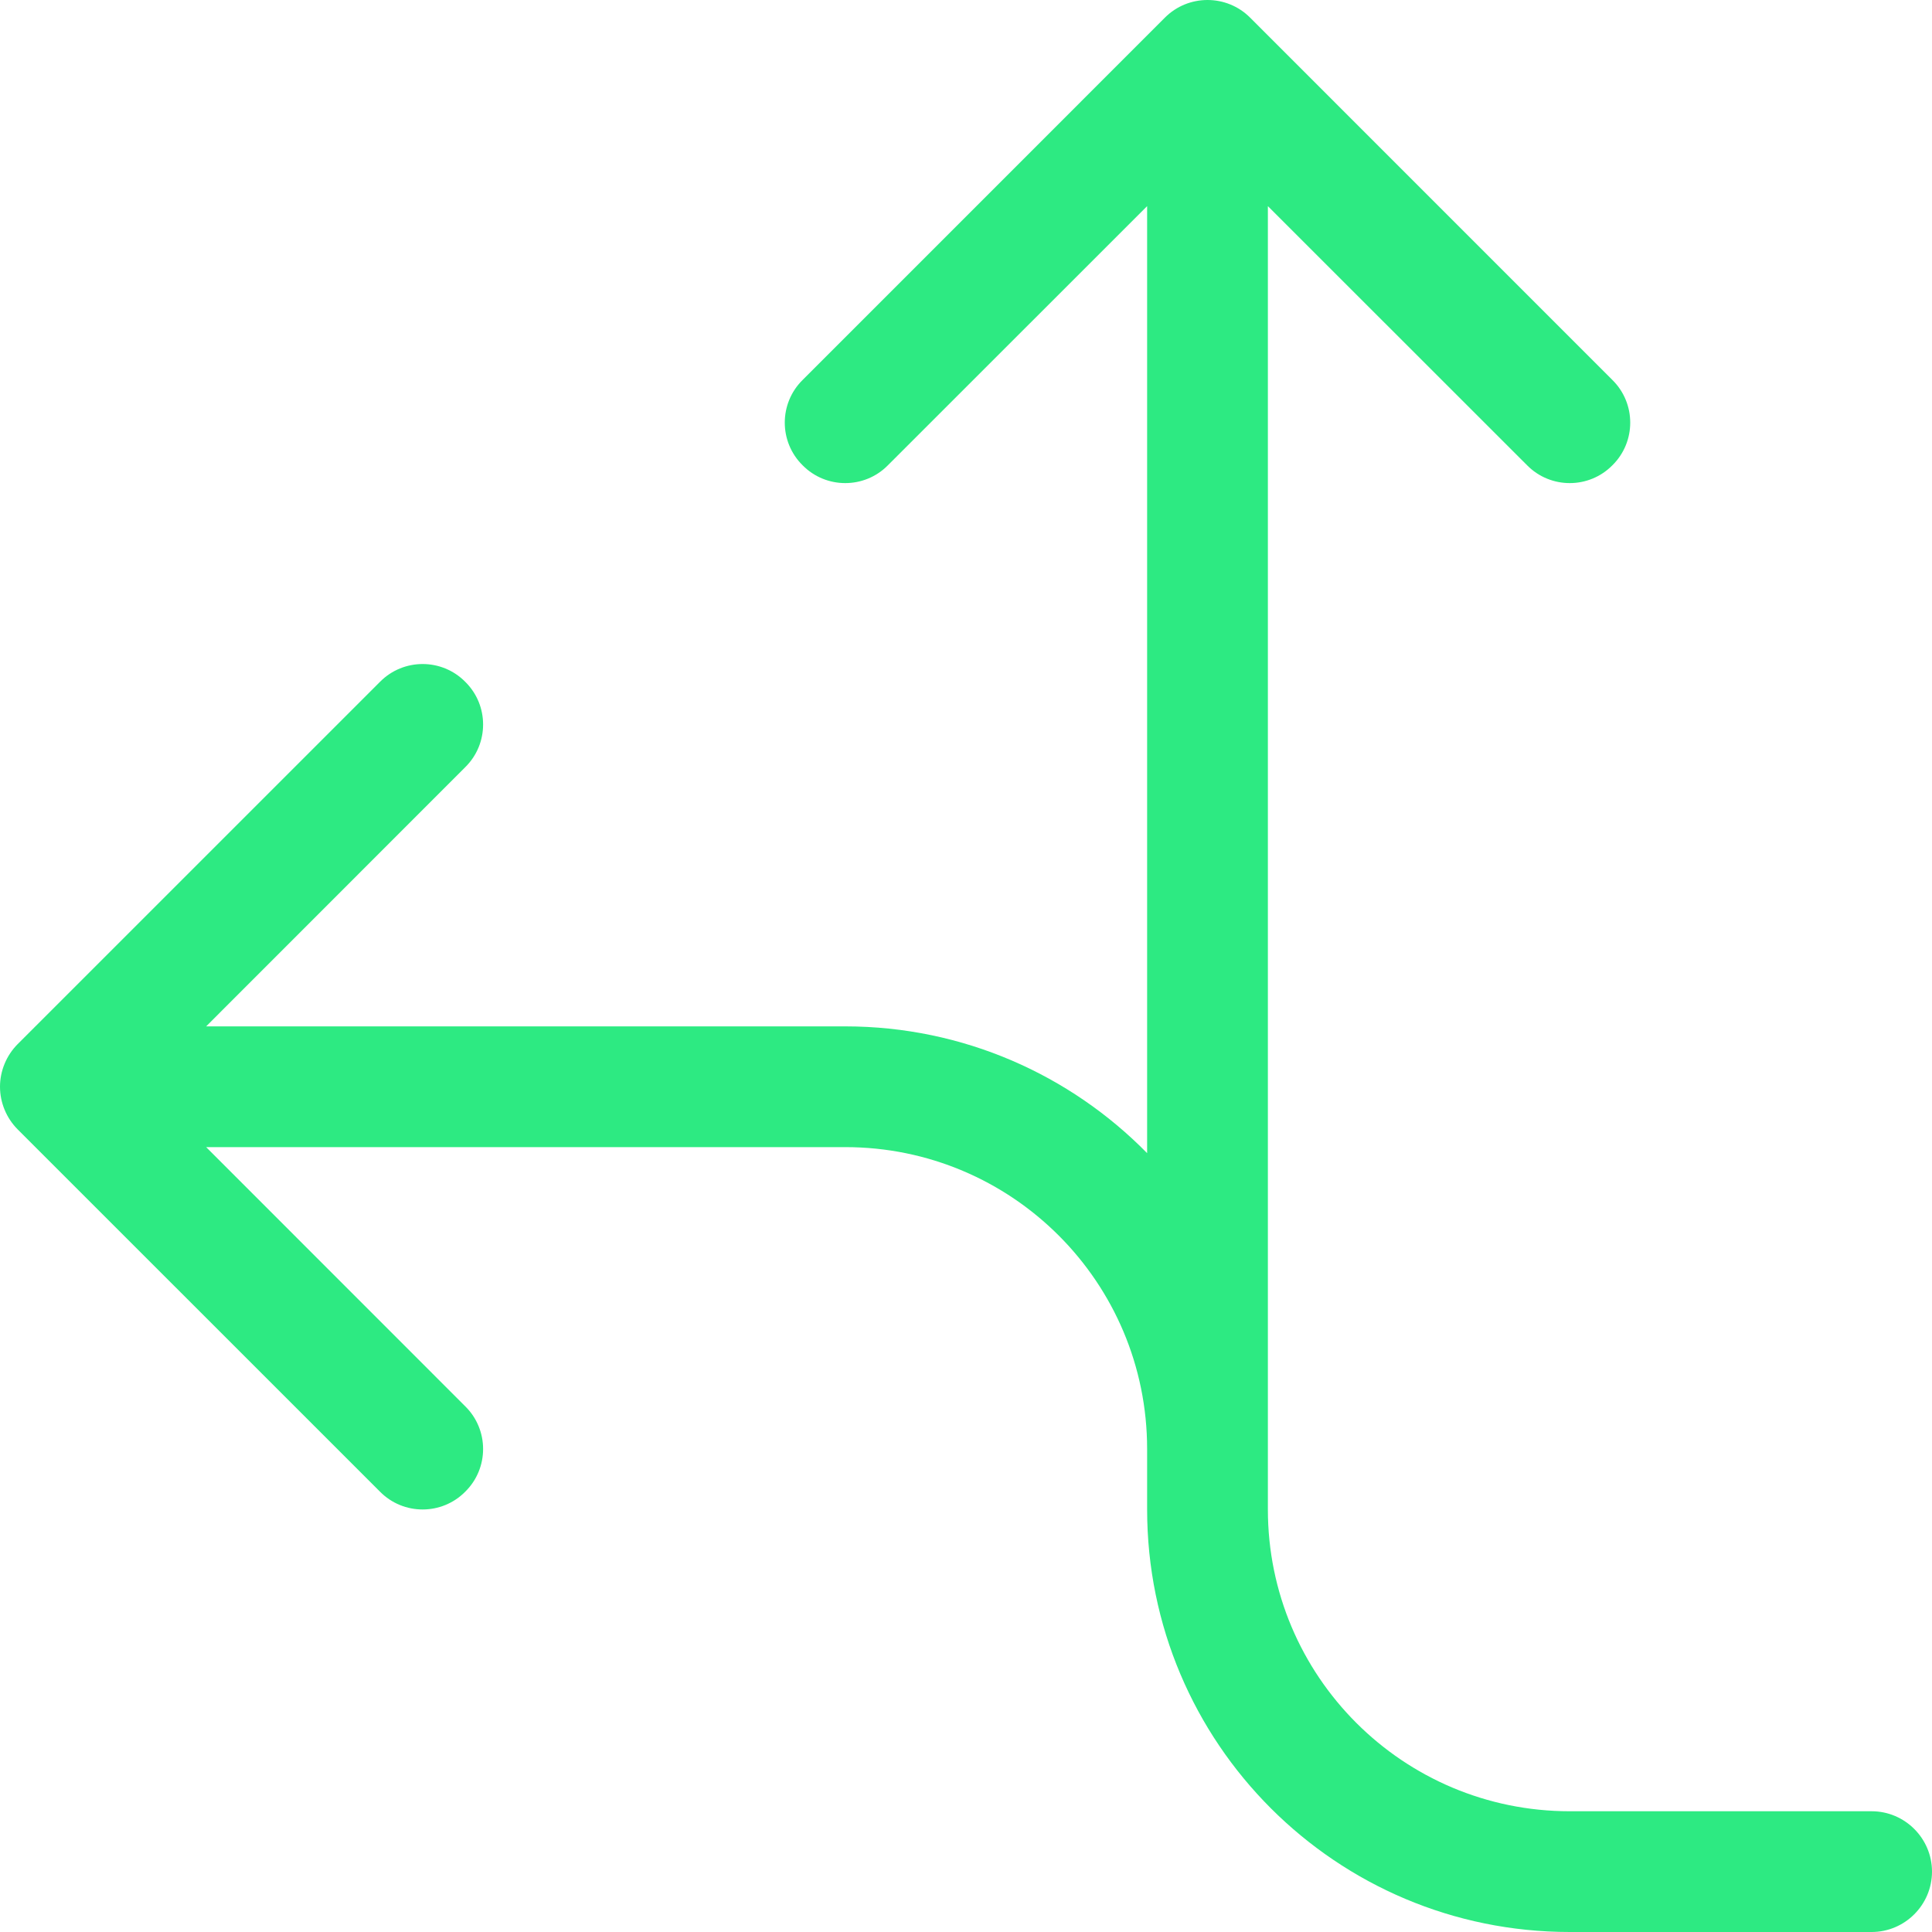 <svg width="40" height="40" viewBox="0 0 40 40" fill="none" xmlns="http://www.w3.org/2000/svg">
<g clip-path="url(#clip0_166_1256)">
<path d="M18.383 9.633C17.898 10.125 17.102 10.125 16.617 9.633C16.125 9.148 16.125 8.352 16.617 7.867L24.117 0.366C24.602 -0.122 25.398 -0.122 25.883 0.366L33.383 7.867C33.875 8.352 33.875 9.148 33.383 9.633C32.898 10.125 32.102 10.125 31.617 9.633L26.25 4.268V31.25C26.25 34.703 29.047 37.5 32.5 37.5H38.75C39.438 37.5 40 38.062 40 38.75C40 39.438 39.438 40 38.75 40H32.5C27.664 40 23.75 36.086 23.75 31.25V30C23.75 26.547 20.953 23.75 17.5 23.75H4.268L9.633 29.117C10.125 29.602 10.125 30.398 9.633 30.883C9.148 31.375 8.352 31.375 7.867 30.883L0.366 23.383C0.132 23.148 0 22.828 0 22.5C0 22.172 0.132 21.852 0.366 21.617L7.867 14.117C8.352 13.625 9.148 13.625 9.633 14.117C10.125 14.602 10.125 15.398 9.633 15.883L4.268 21.25H17.5C19.945 21.25 22.164 22.258 23.75 23.875V4.268L18.383 9.633Z" fill="#2DEA82"/>
</g>
<defs>
<clipPath id="clip0_166_1256">
<rect width="40" height="40" fill="white"/>
</clipPath>
</defs>
</svg>
